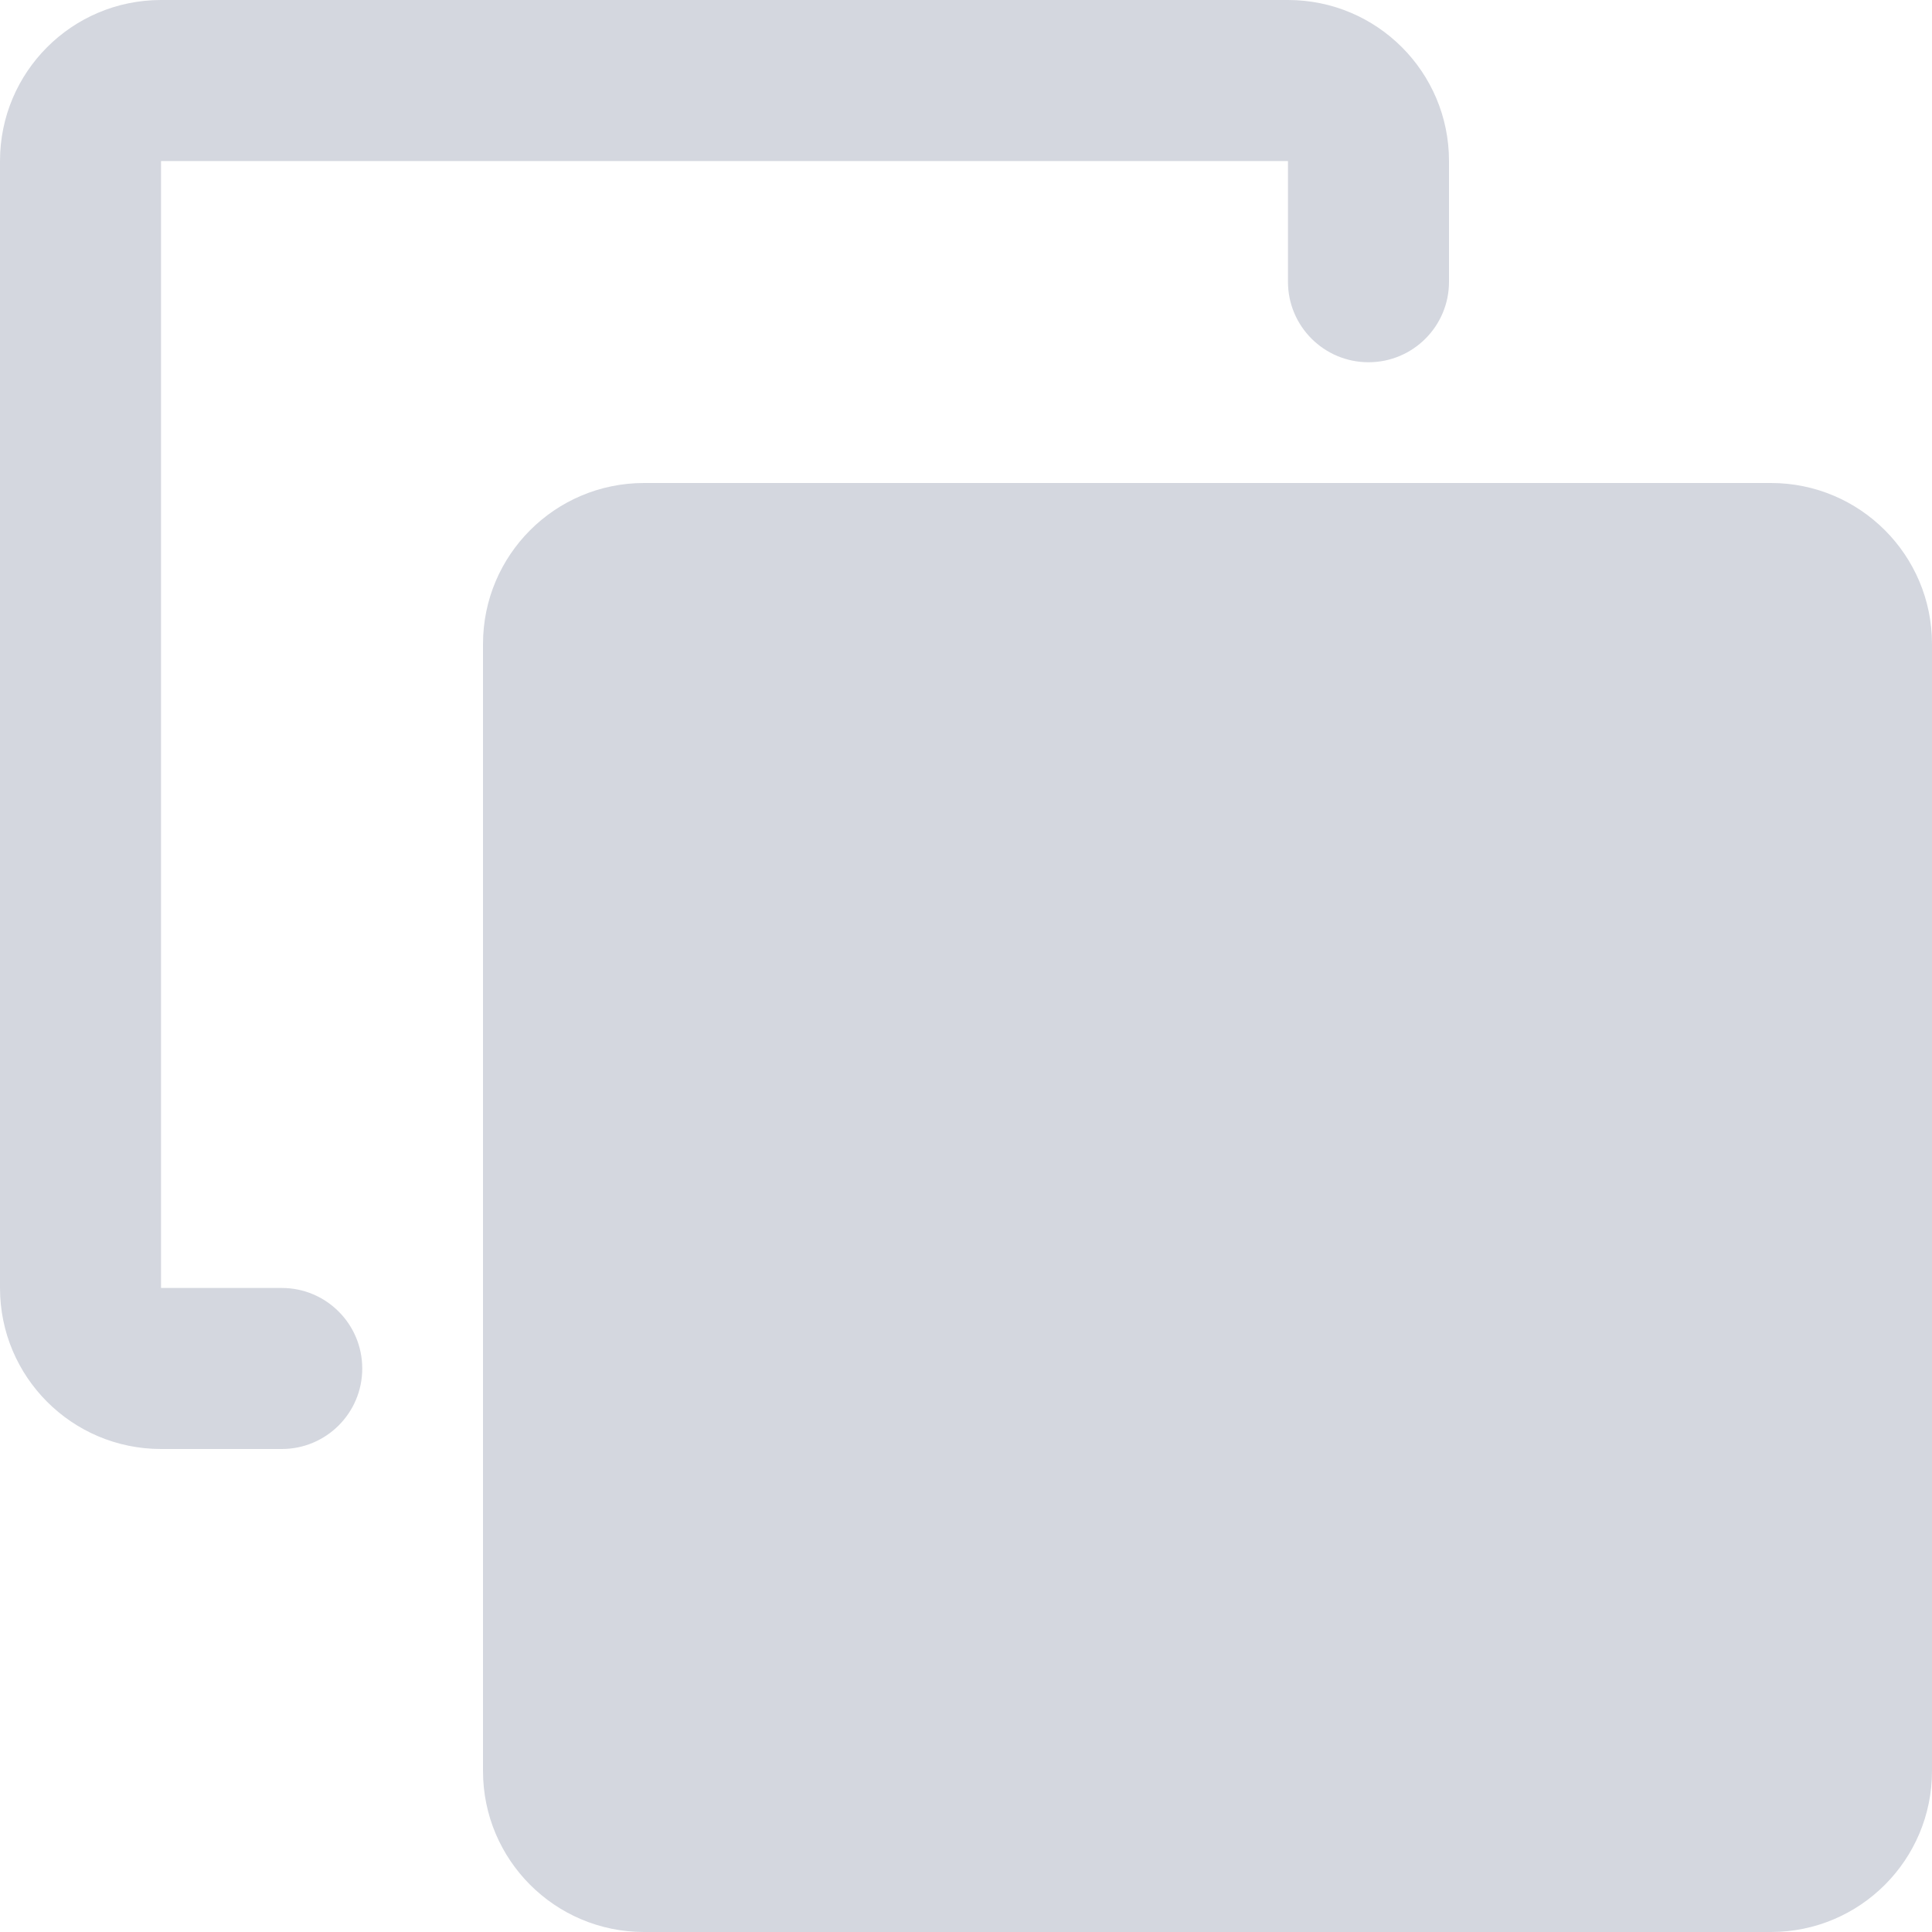 <svg width="20" height="20" viewBox="0 0 20 20" fill="none" xmlns="http://www.w3.org/2000/svg">
<g clip-path="url(#clip0_440_31984)">
<path fill-rule="evenodd" clip-rule="evenodd" d="M0 1.667C0 0.746 0.746 0 1.667 0H13.333C14.254 0 15 0.746 15 1.667V2.917C15 3.377 14.627 3.75 14.167 3.75C13.706 3.75 13.333 3.377 13.333 2.917V1.667H1.667V13.333H2.917C3.377 13.333 3.75 13.706 3.75 14.167C3.75 14.627 3.377 15 2.917 15H1.667C0.746 15 0 14.254 0 13.333V1.667Z" fill="#D4D7DF"/>
<path fill-rule="evenodd" clip-rule="evenodd" d="M6.667 5C5.746 5 5 5.746 5 6.667V18.333C5 19.254 5.746 20 6.667 20H18.333C19.254 20 20 19.254 20 18.333V6.667C20 5.746 19.254 5 18.333 5H6.667Z" fill="#D4D7DF"/>
</g>
<defs>
<clipPath id="clip0_440_31984">
<rect width="20" height="20" fill="white"/>
</clipPath>
</defs>
</svg>
